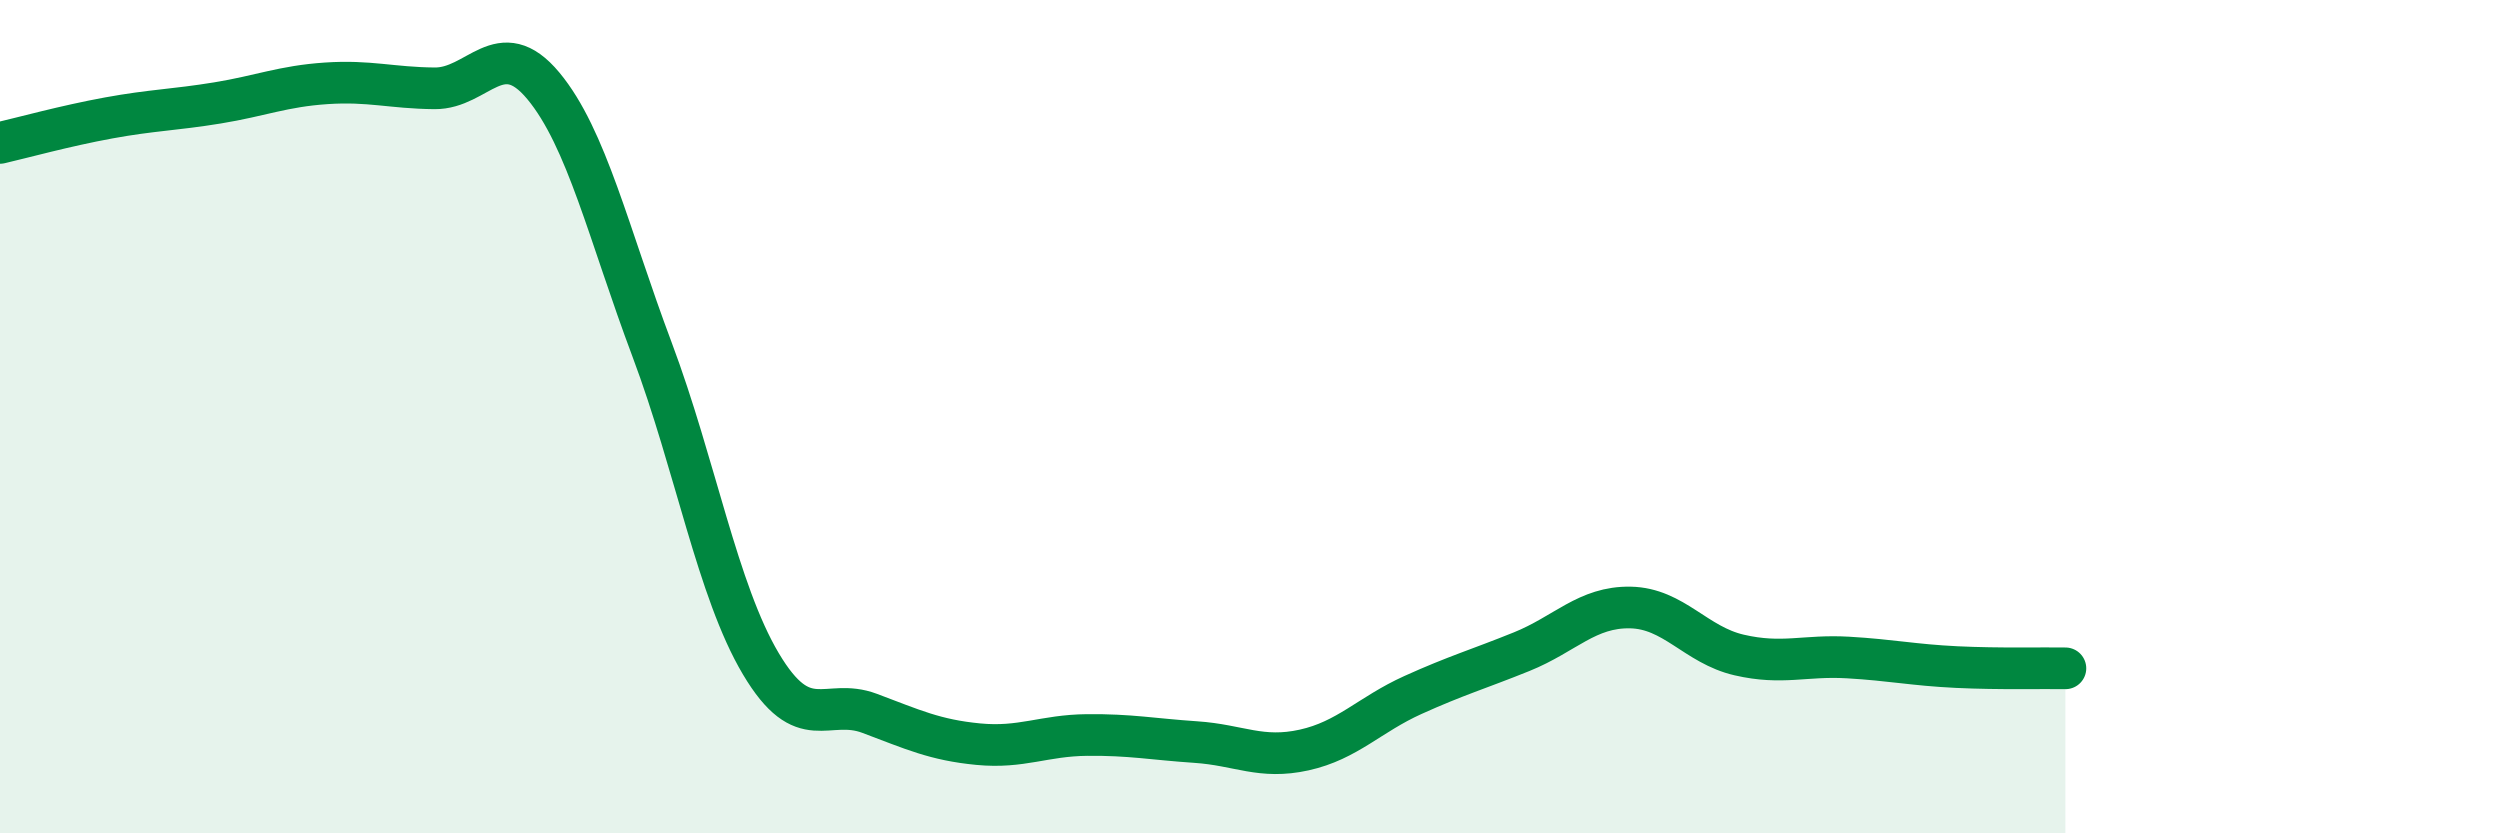 
    <svg width="60" height="20" viewBox="0 0 60 20" xmlns="http://www.w3.org/2000/svg">
      <path
        d="M 0,3.43 C 0.52,3.31 1.57,3.02 2.61,2.83 C 3.65,2.64 4.18,2.64 5.22,2.47 C 6.26,2.3 6.79,2.07 7.83,2 C 8.87,1.93 9.39,2.11 10.43,2.12 C 11.47,2.13 12,0.81 13.04,2.06 C 14.08,3.31 14.61,5.62 15.65,8.39 C 16.69,11.16 17.22,14.18 18.26,15.93 C 19.3,17.68 19.83,16.73 20.87,17.12 C 21.91,17.51 22.44,17.76 23.48,17.86 C 24.52,17.96 25.05,17.65 26.09,17.64 C 27.13,17.63 27.66,17.74 28.7,17.81 C 29.74,17.88 30.26,18.23 31.3,18 C 32.34,17.77 32.87,17.15 33.91,16.68 C 34.95,16.21 35.48,16.06 36.52,15.64 C 37.56,15.22 38.09,14.56 39.13,14.58 C 40.17,14.6 40.7,15.48 41.74,15.72 C 42.78,15.96 43.31,15.72 44.35,15.78 C 45.39,15.84 45.92,15.96 46.96,16.01 C 48,16.06 49.05,16.03 49.57,16.04L49.57 20L0 20Z"
        fill="#008740"
        opacity="0.1"
        stroke-linecap="round"
        stroke-linejoin="round"
      />
      <path
        d="M 0,3.43 C 0.52,3.31 1.57,3.02 2.61,2.83 C 3.65,2.64 4.18,2.64 5.22,2.47 C 6.26,2.3 6.79,2.07 7.83,2 C 8.87,1.93 9.39,2.11 10.43,2.12 C 11.47,2.13 12,0.81 13.04,2.06 C 14.08,3.31 14.61,5.62 15.65,8.39 C 16.69,11.16 17.22,14.18 18.26,15.93 C 19.3,17.68 19.83,16.73 20.87,17.12 C 21.91,17.51 22.44,17.76 23.48,17.86 C 24.52,17.96 25.05,17.65 26.09,17.64 C 27.13,17.63 27.66,17.74 28.7,17.81 C 29.74,17.88 30.26,18.23 31.3,18 C 32.34,17.77 32.87,17.15 33.91,16.68 C 34.95,16.21 35.48,16.06 36.52,15.64 C 37.56,15.22 38.09,14.56 39.13,14.58 C 40.17,14.6 40.7,15.48 41.74,15.72 C 42.78,15.96 43.31,15.72 44.35,15.78 C 45.39,15.84 45.92,15.96 46.96,16.01 C 48,16.06 49.05,16.03 49.57,16.04"
        stroke="#008740"
        stroke-width="1"
        fill="none"
        stroke-linecap="round"
        stroke-linejoin="round"
      />
    </svg>
  
